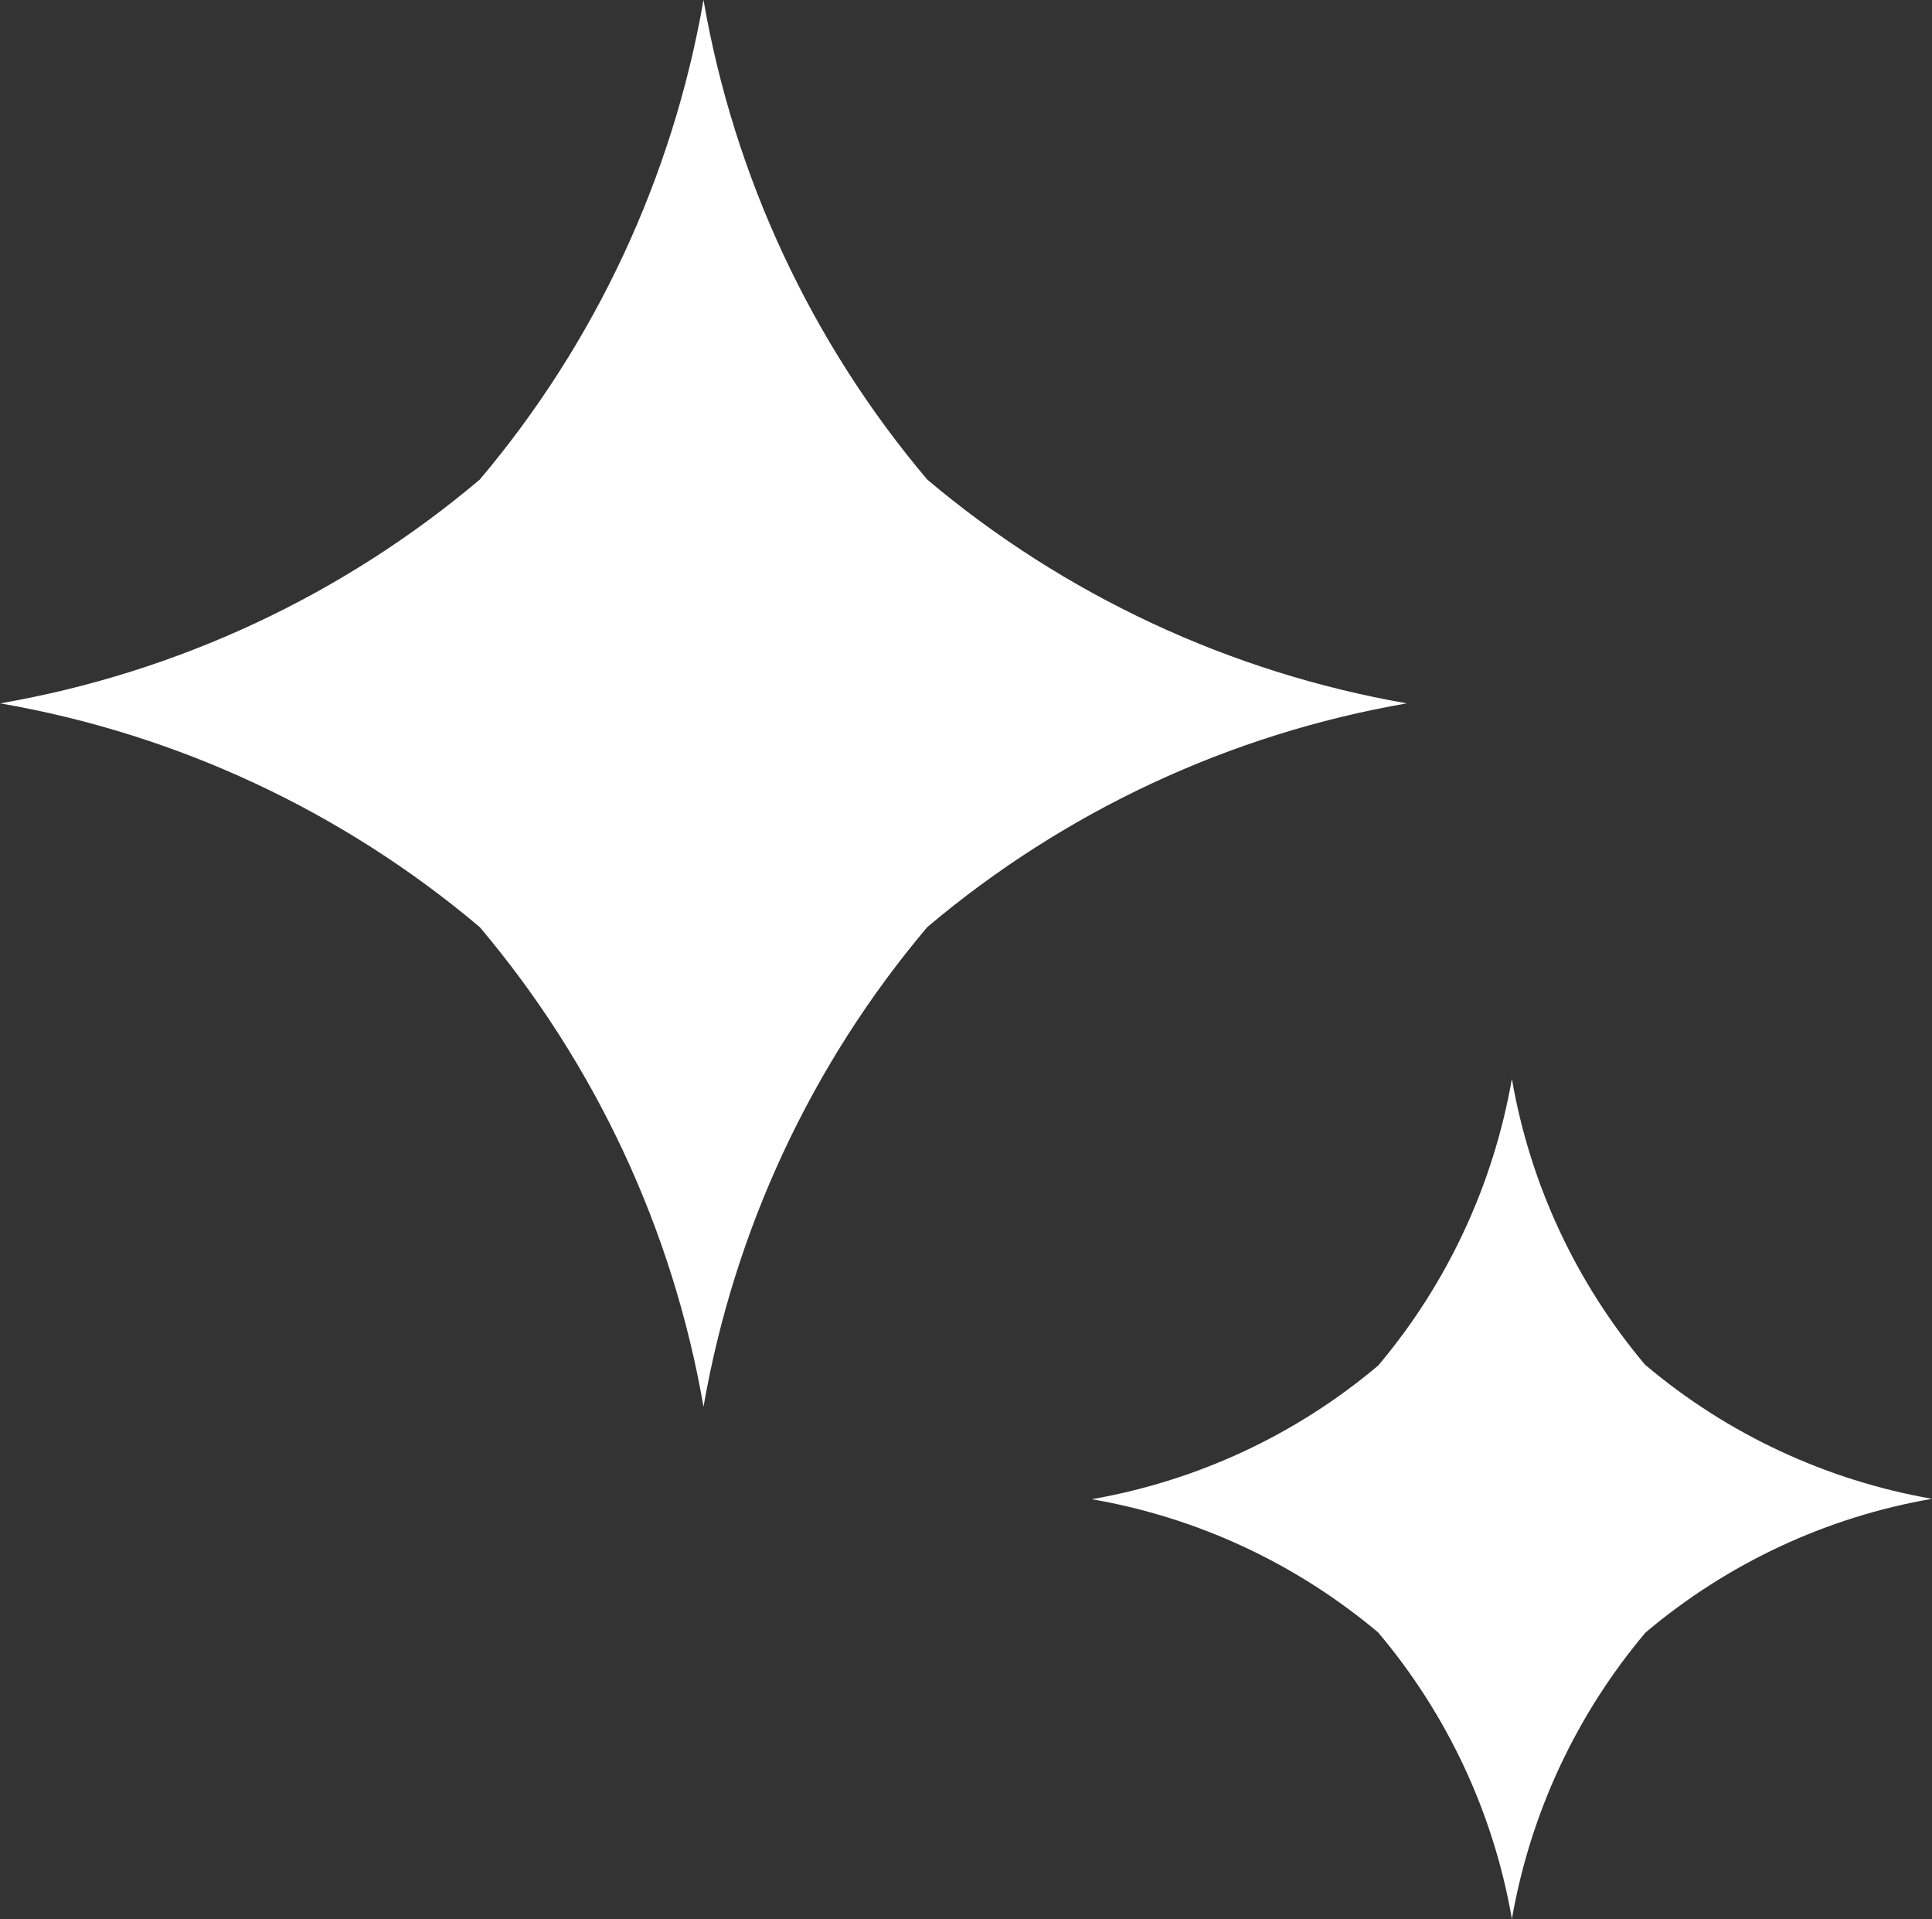 <?xml version="1.0" encoding="UTF-8"?><svg id="_レイヤー_2" xmlns="http://www.w3.org/2000/svg" xmlns:xlink="http://www.w3.org/1999/xlink" viewBox="0 0 95.24 94.61"><rect x="0" y="0" width="95.24" height="94.61" fill="#333333" stroke="none"/><defs><clipPath id="clippath"><rect width="95.24" height="94.61" style="fill:none;"/></clipPath></defs><g id="_レイヤー_1-2"><g style="clip-path:url(#clippath);"><g id="_グループ_9"><path id="_パス_6" d="M45.71,23.64c-5.71-6.76-9.52-14.92-11.03-23.64-1.52,8.72-5.32,16.88-11.03,23.64-6.76,5.71-14.92,9.52-23.64,11.03,8.72,1.51,16.88,5.32,23.64,11.03,5.71,6.76,9.52,14.92,11.03,23.64,1.52-8.72,5.32-16.88,11.03-23.64,6.76-5.71,14.92-9.52,23.64-11.03-8.72-1.52-16.88-5.33-23.64-11.03" style="fill:#fff;"/><path id="_パス_7" d="M81.12,67.3c-3.41-4.04-5.69-8.91-6.59-14.12-.91,5.21-3.18,10.09-6.59,14.13-4.04,3.41-8.91,5.68-14.12,6.59,5.21,.9,10.08,3.17,14.12,6.57,3.41,4.04,5.69,8.91,6.59,14.12,.91-5.21,3.18-10.08,6.59-14.12,4.04-3.41,8.91-5.69,14.12-6.59-5.21-.91-10.08-3.18-14.12-6.59" style="fill:#fff;"/></g></g></g></svg>